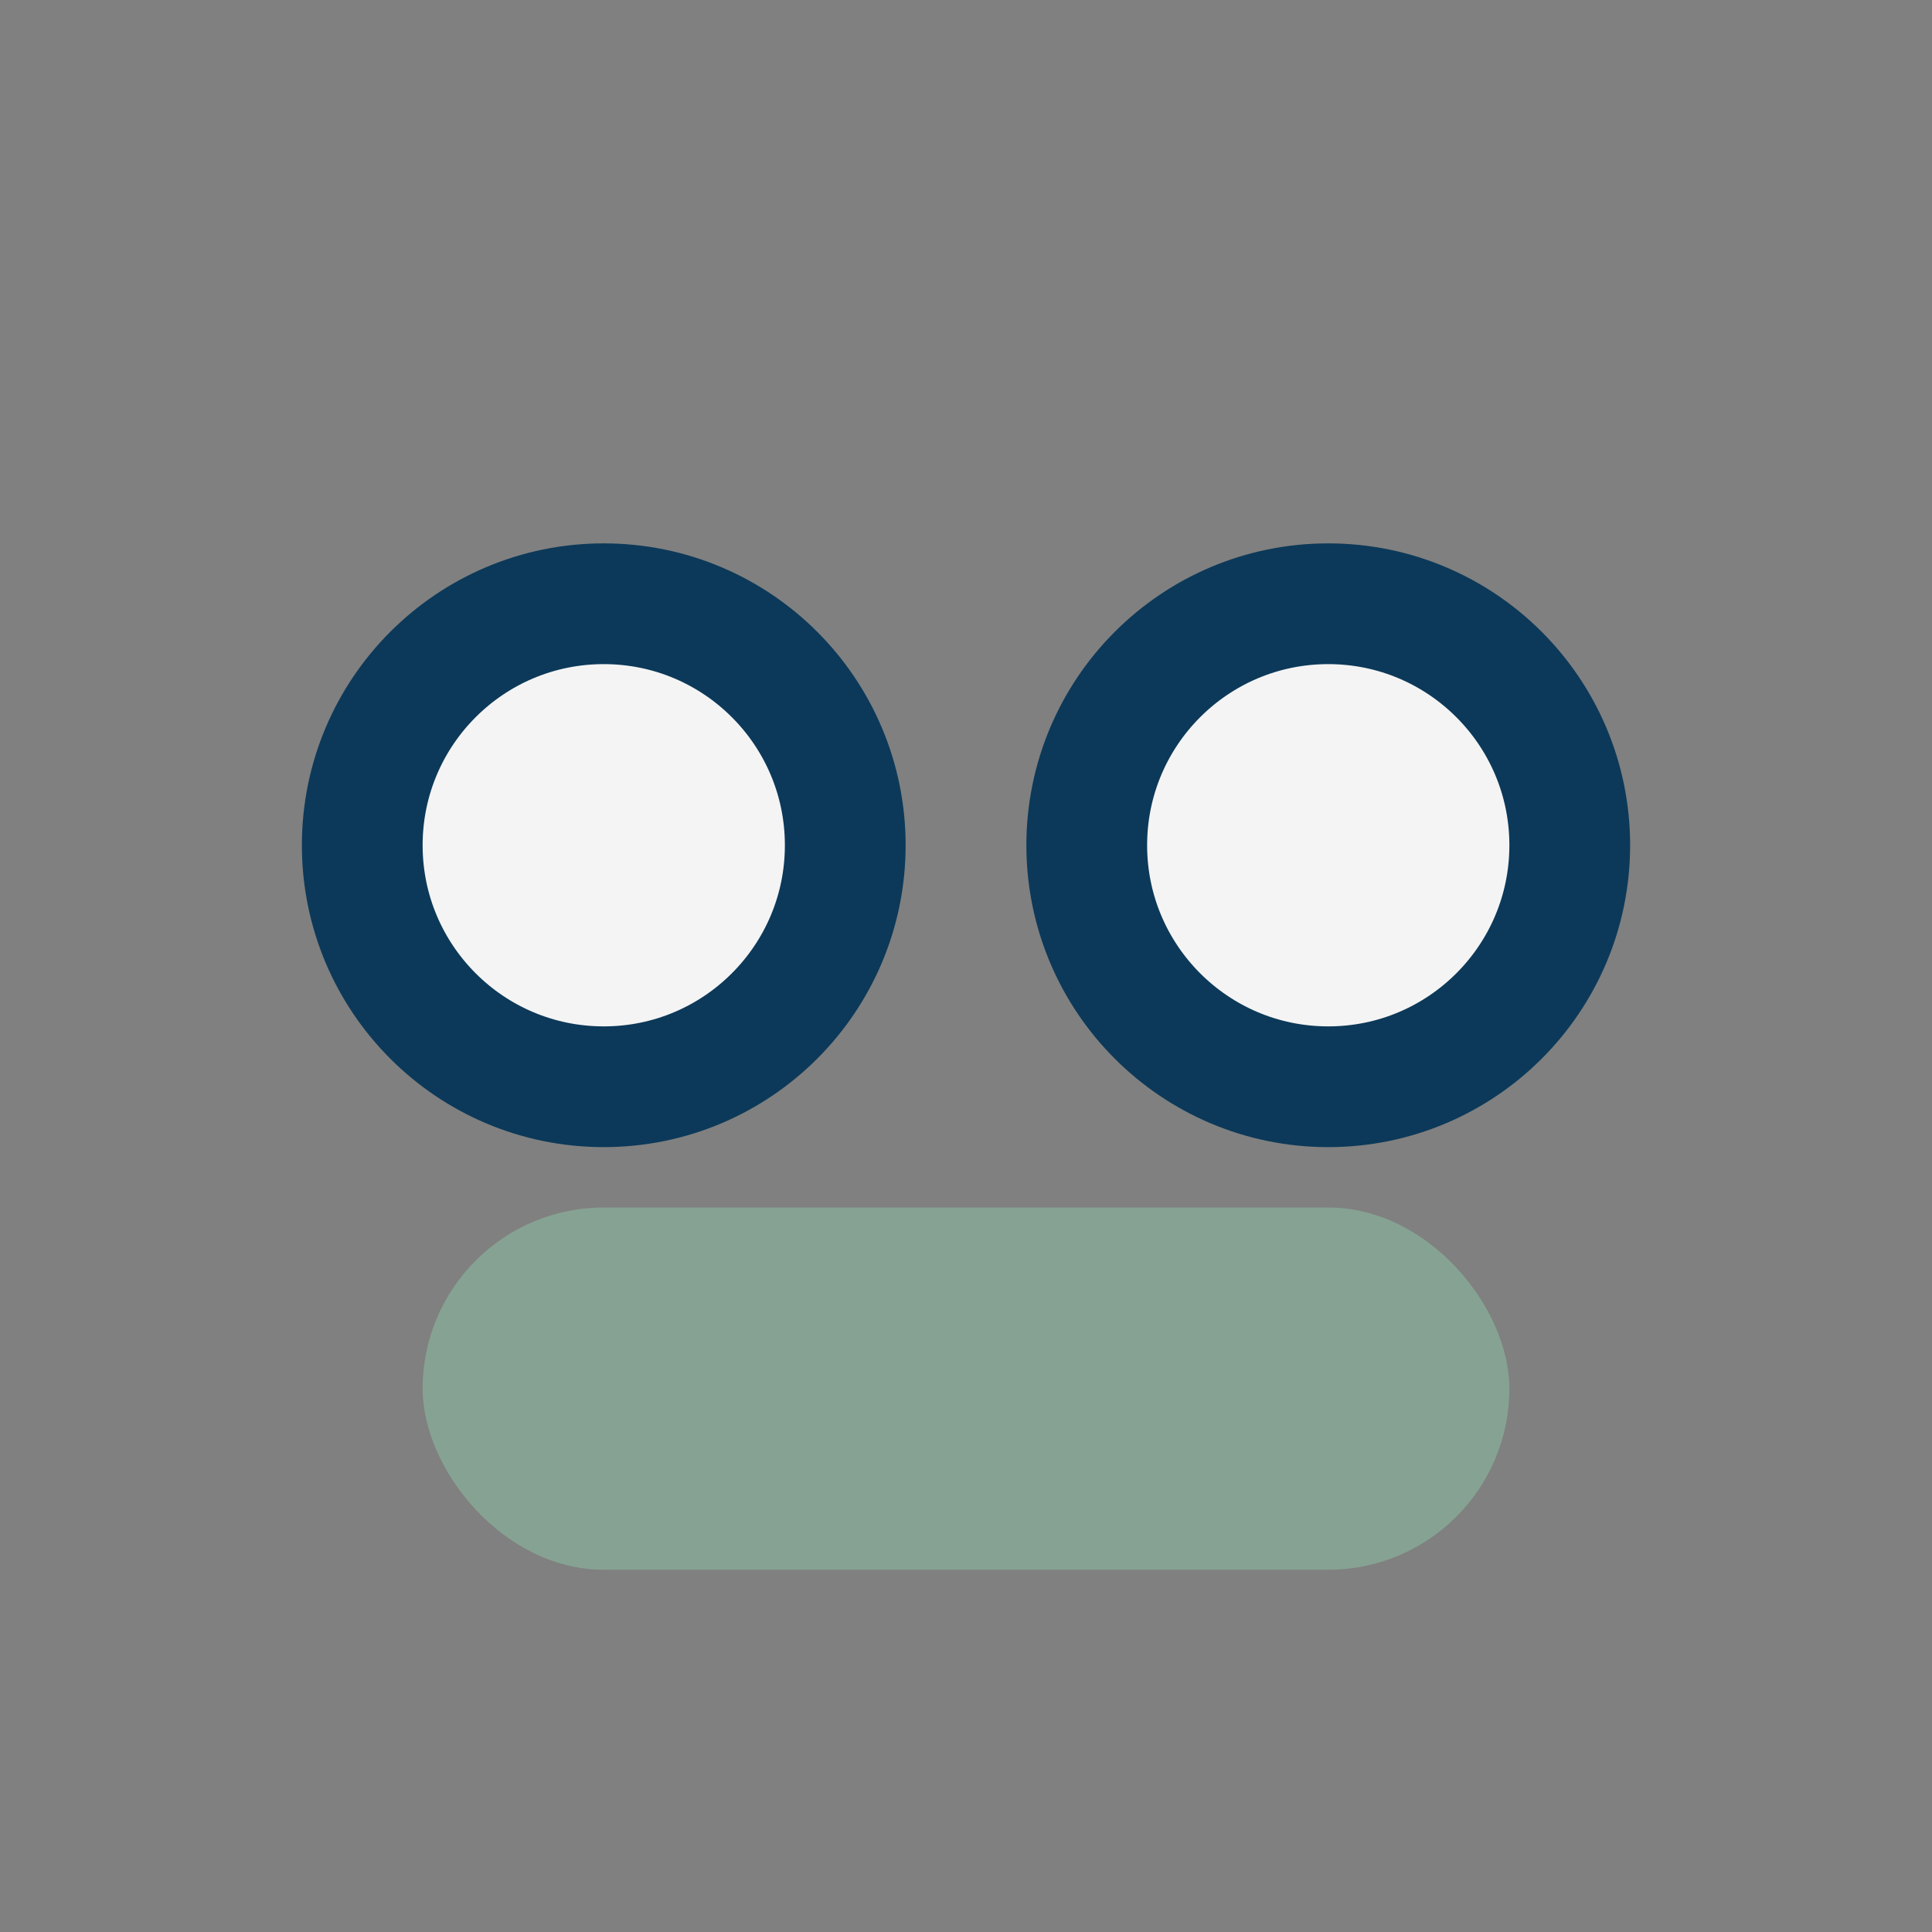 <?xml version="1.0" encoding="UTF-8"?>
<svg xmlns="http://www.w3.org/2000/svg" width="32" height="32" viewBox="0 0 32 32"><rect x="0" y="0" width="32" height="32" fill="#808080" stroke="none"/><circle cx="10" cy="14" r="4" fill="#F4F4F4" stroke="#0C3959" stroke-width="2"/><circle cx="22" cy="14" r="4" fill="#F4F4F4" stroke="#0C3959" stroke-width="2"/><rect x="7" y="20" width="18" height="6" rx="3" fill="#86A293"/></svg>